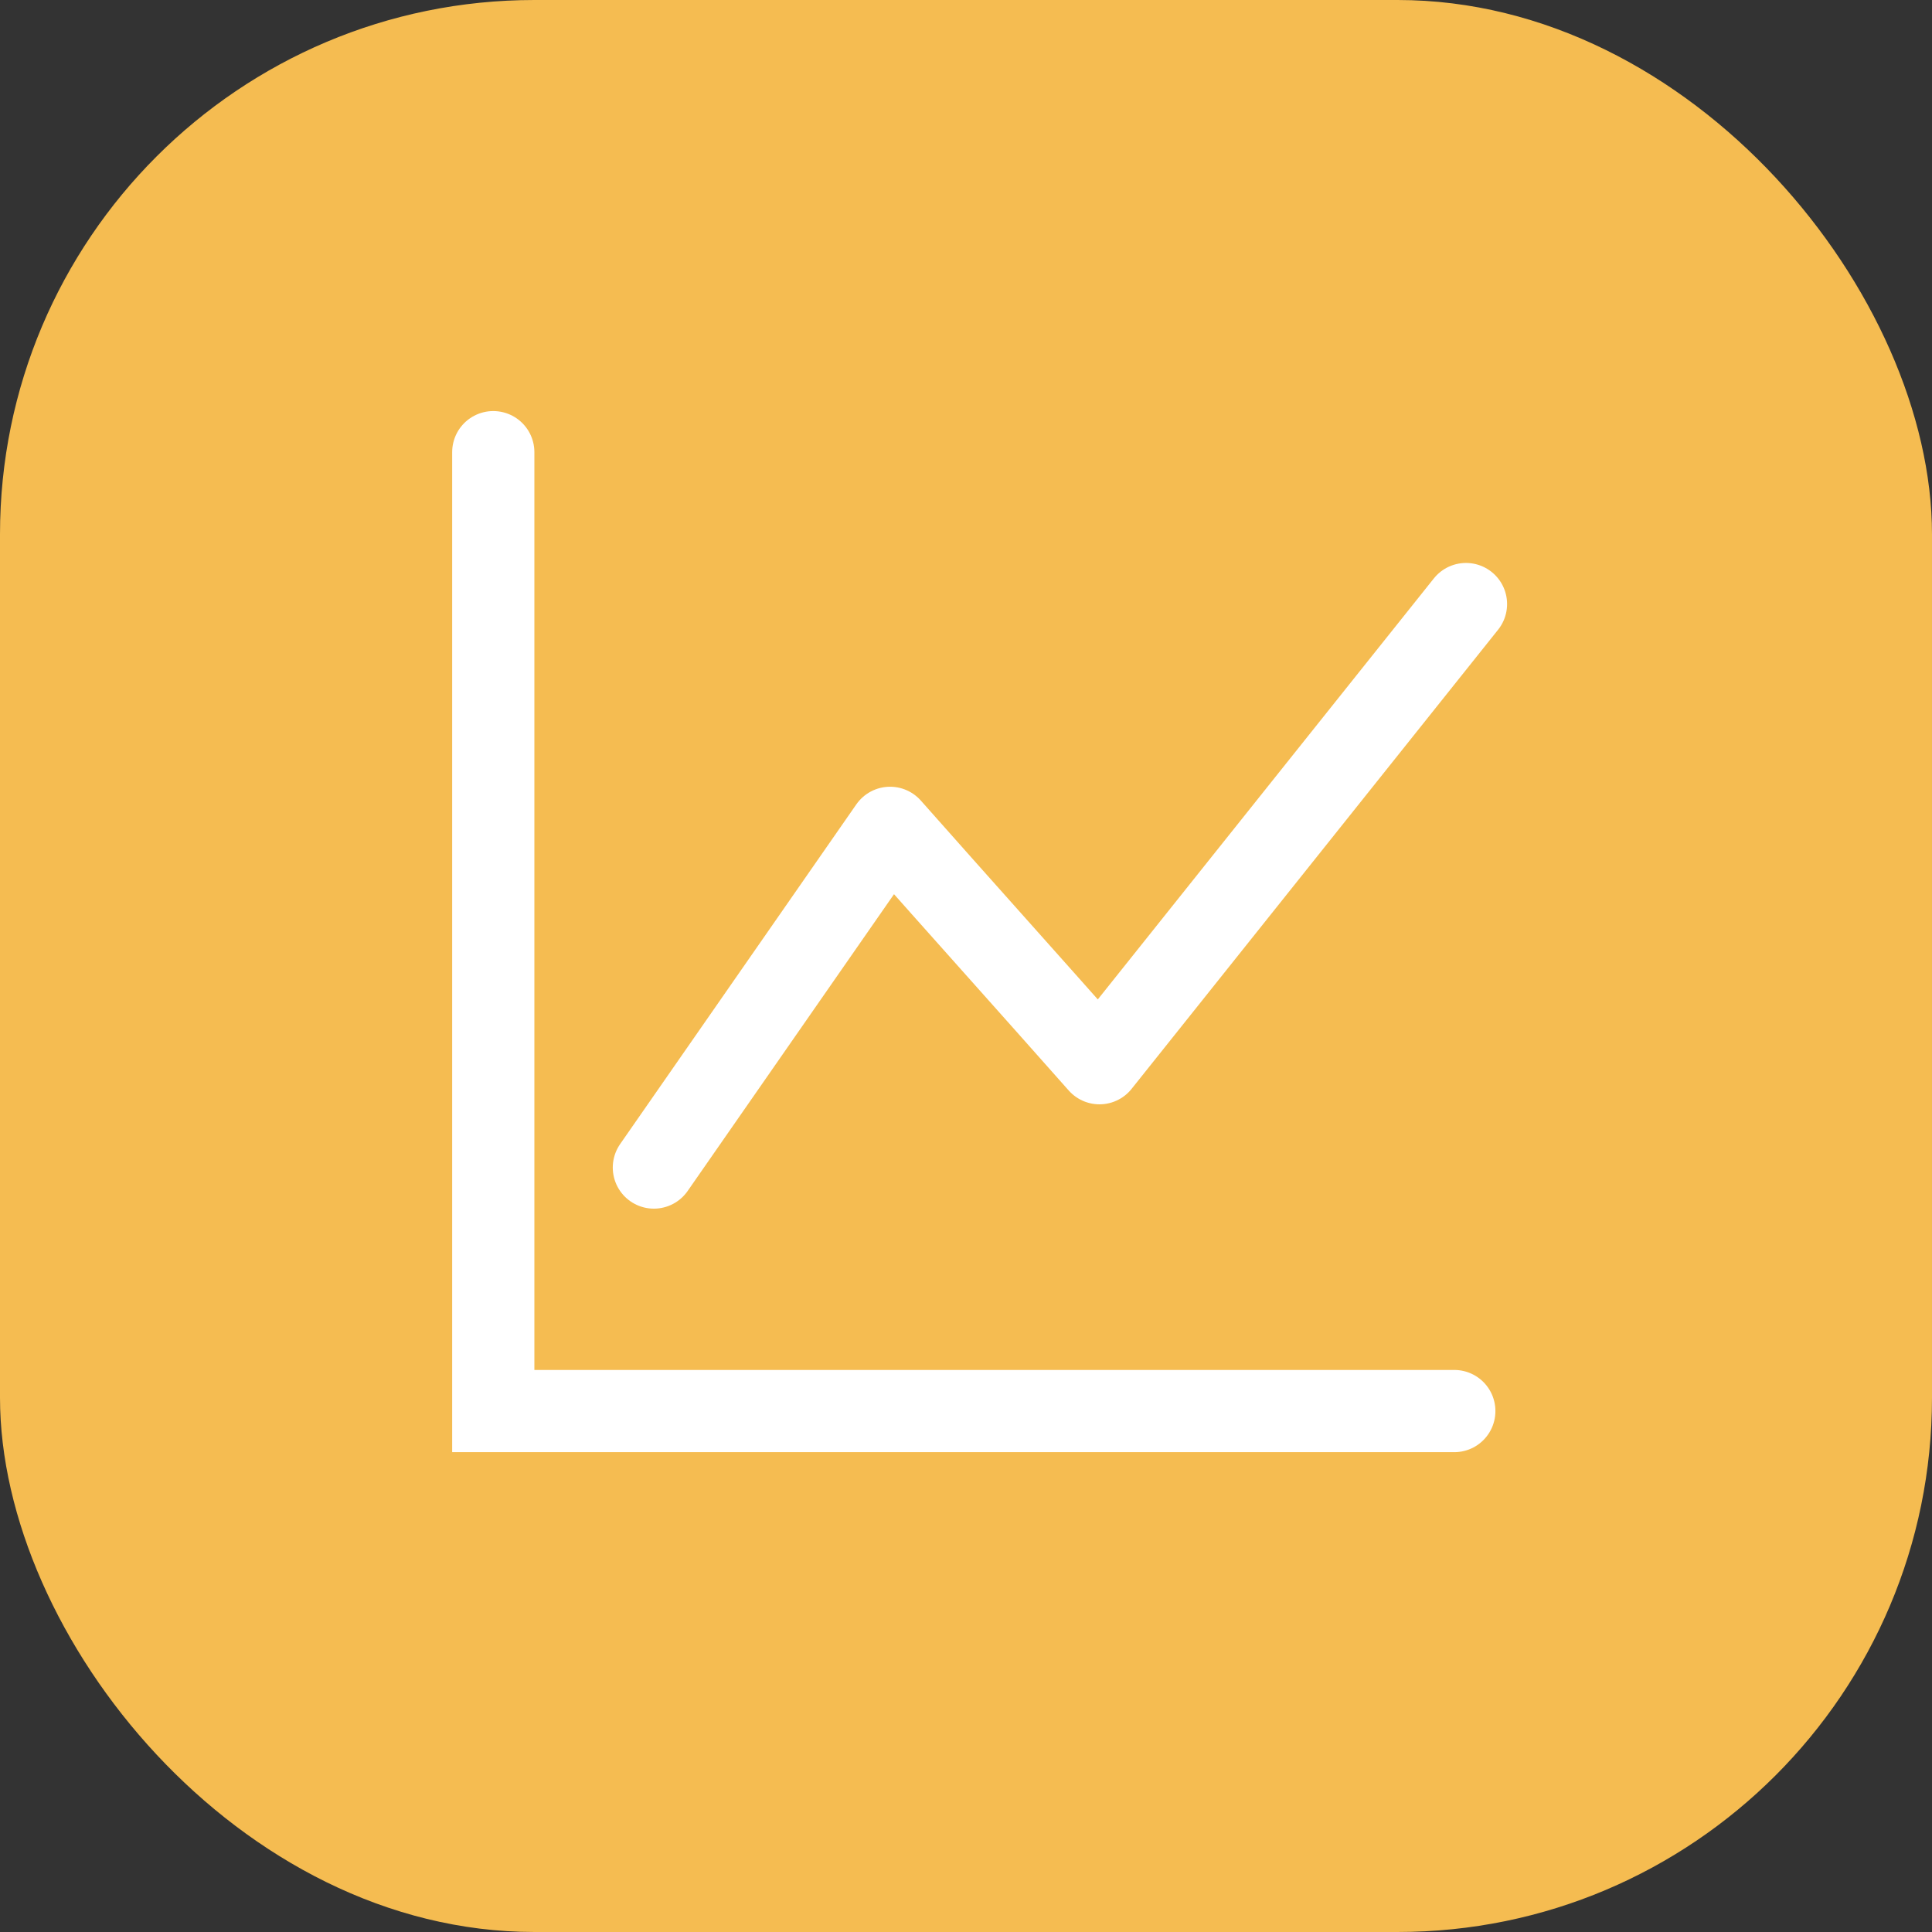 <svg width="47" height="47" viewBox="0 0 47 47" fill="none" xmlns="http://www.w3.org/2000/svg">
<rect x="0" y="0" width="47" height="47" fill="#333333" stroke="none"/>
<rect width="47" height="47" rx="13" fill="#F5BC51"/>
<path d="M35.379 34.327H12V11" stroke="white" stroke-width="2" stroke-miterlimit="10" stroke-linecap="round"/>
<path d="M15.907 28.403C17.832 25.639 19.728 22.903 21.653 20.139C23.351 22.057 25.049 23.947 26.747 25.865C29.719 22.142 32.691 18.418 35.663 14.695" stroke="white" stroke-width="2" stroke-linecap="round" stroke-linejoin="round"/>
</svg>
